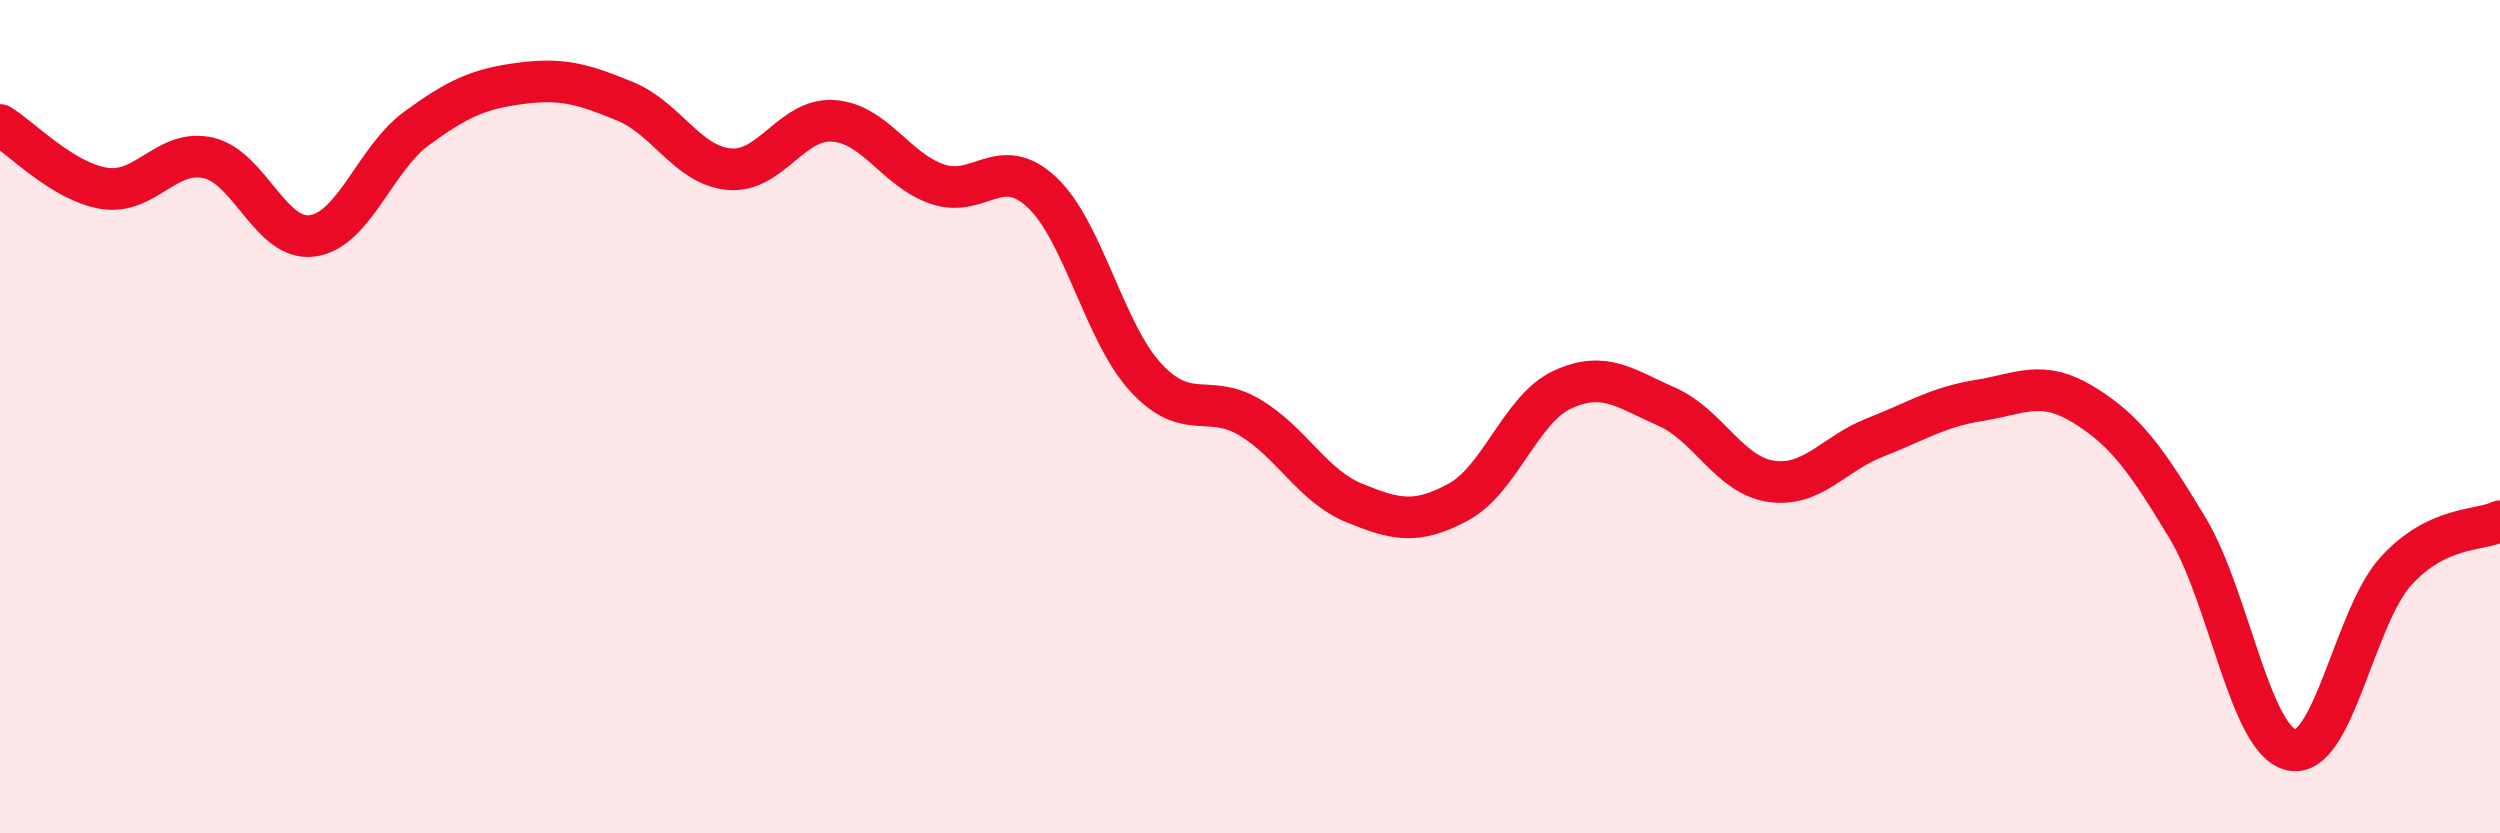 
    <svg width="60" height="20" viewBox="0 0 60 20" xmlns="http://www.w3.org/2000/svg">
      <path
        d="M 0,3 C 0.5,3.3 1.5,4.36 2.5,4.52 C 3.5,4.68 4,3.56 5,3.79 C 6,4.02 6.5,5.8 7.5,5.66 C 8.5,5.52 9,3.81 10,3.08 C 11,2.35 11.5,2.13 12.5,2 C 13.5,1.87 14,2.02 15,2.43 C 16,2.84 16.5,3.97 17.5,4.06 C 18.5,4.15 19,2.83 20,2.9 C 21,2.97 21.5,4.08 22.5,4.42 C 23.5,4.76 24,3.68 25,4.61 C 26,5.54 26.5,7.98 27.5,9.06 C 28.5,10.14 29,9.42 30,10.02 C 31,10.62 31.5,11.66 32.5,12.07 C 33.5,12.48 34,12.59 35,12.05 C 36,11.51 36.5,9.81 37.5,9.35 C 38.5,8.89 39,9.32 40,9.76 C 41,10.2 41.5,11.4 42.5,11.55 C 43.5,11.7 44,10.89 45,10.5 C 46,10.11 46.5,9.77 47.5,9.61 C 48.5,9.45 49,9.1 50,9.71 C 51,10.32 51.5,11.01 52.5,12.67 C 53.5,14.33 54,17.79 55,18 C 56,18.21 56.5,14.81 57.5,13.71 C 58.5,12.61 59.5,12.75 60,12.51L60 20L0 20Z"
        fill="#EB0A25"
        opacity="0.1"
        stroke-linecap="round"
        stroke-linejoin="round"
      />
      <path
        d="M 0,3 C 0.5,3.3 1.5,4.36 2.5,4.52 C 3.5,4.68 4,3.56 5,3.79 C 6,4.02 6.5,5.8 7.5,5.66 C 8.5,5.52 9,3.81 10,3.08 C 11,2.35 11.5,2.13 12.5,2 C 13.5,1.87 14,2.02 15,2.43 C 16,2.84 16.5,3.97 17.5,4.06 C 18.5,4.15 19,2.83 20,2.9 C 21,2.97 21.5,4.08 22.5,4.42 C 23.5,4.76 24,3.68 25,4.61 C 26,5.54 26.5,7.98 27.5,9.06 C 28.5,10.14 29,9.42 30,10.02 C 31,10.62 31.5,11.66 32.5,12.07 C 33.5,12.48 34,12.59 35,12.05 C 36,11.51 36.5,9.81 37.5,9.35 C 38.5,8.89 39,9.32 40,9.76 C 41,10.2 41.5,11.4 42.5,11.55 C 43.5,11.7 44,10.89 45,10.5 C 46,10.11 46.5,9.77 47.5,9.61 C 48.5,9.45 49,9.1 50,9.71 C 51,10.32 51.5,11.01 52.5,12.67 C 53.5,14.33 54,17.79 55,18 C 56,18.21 56.5,14.81 57.5,13.71 C 58.5,12.61 59.5,12.75 60,12.51"
        stroke="#EB0A25"
        stroke-width="1"
        fill="none"
        stroke-linecap="round"
        stroke-linejoin="round"
      />
    </svg>
  